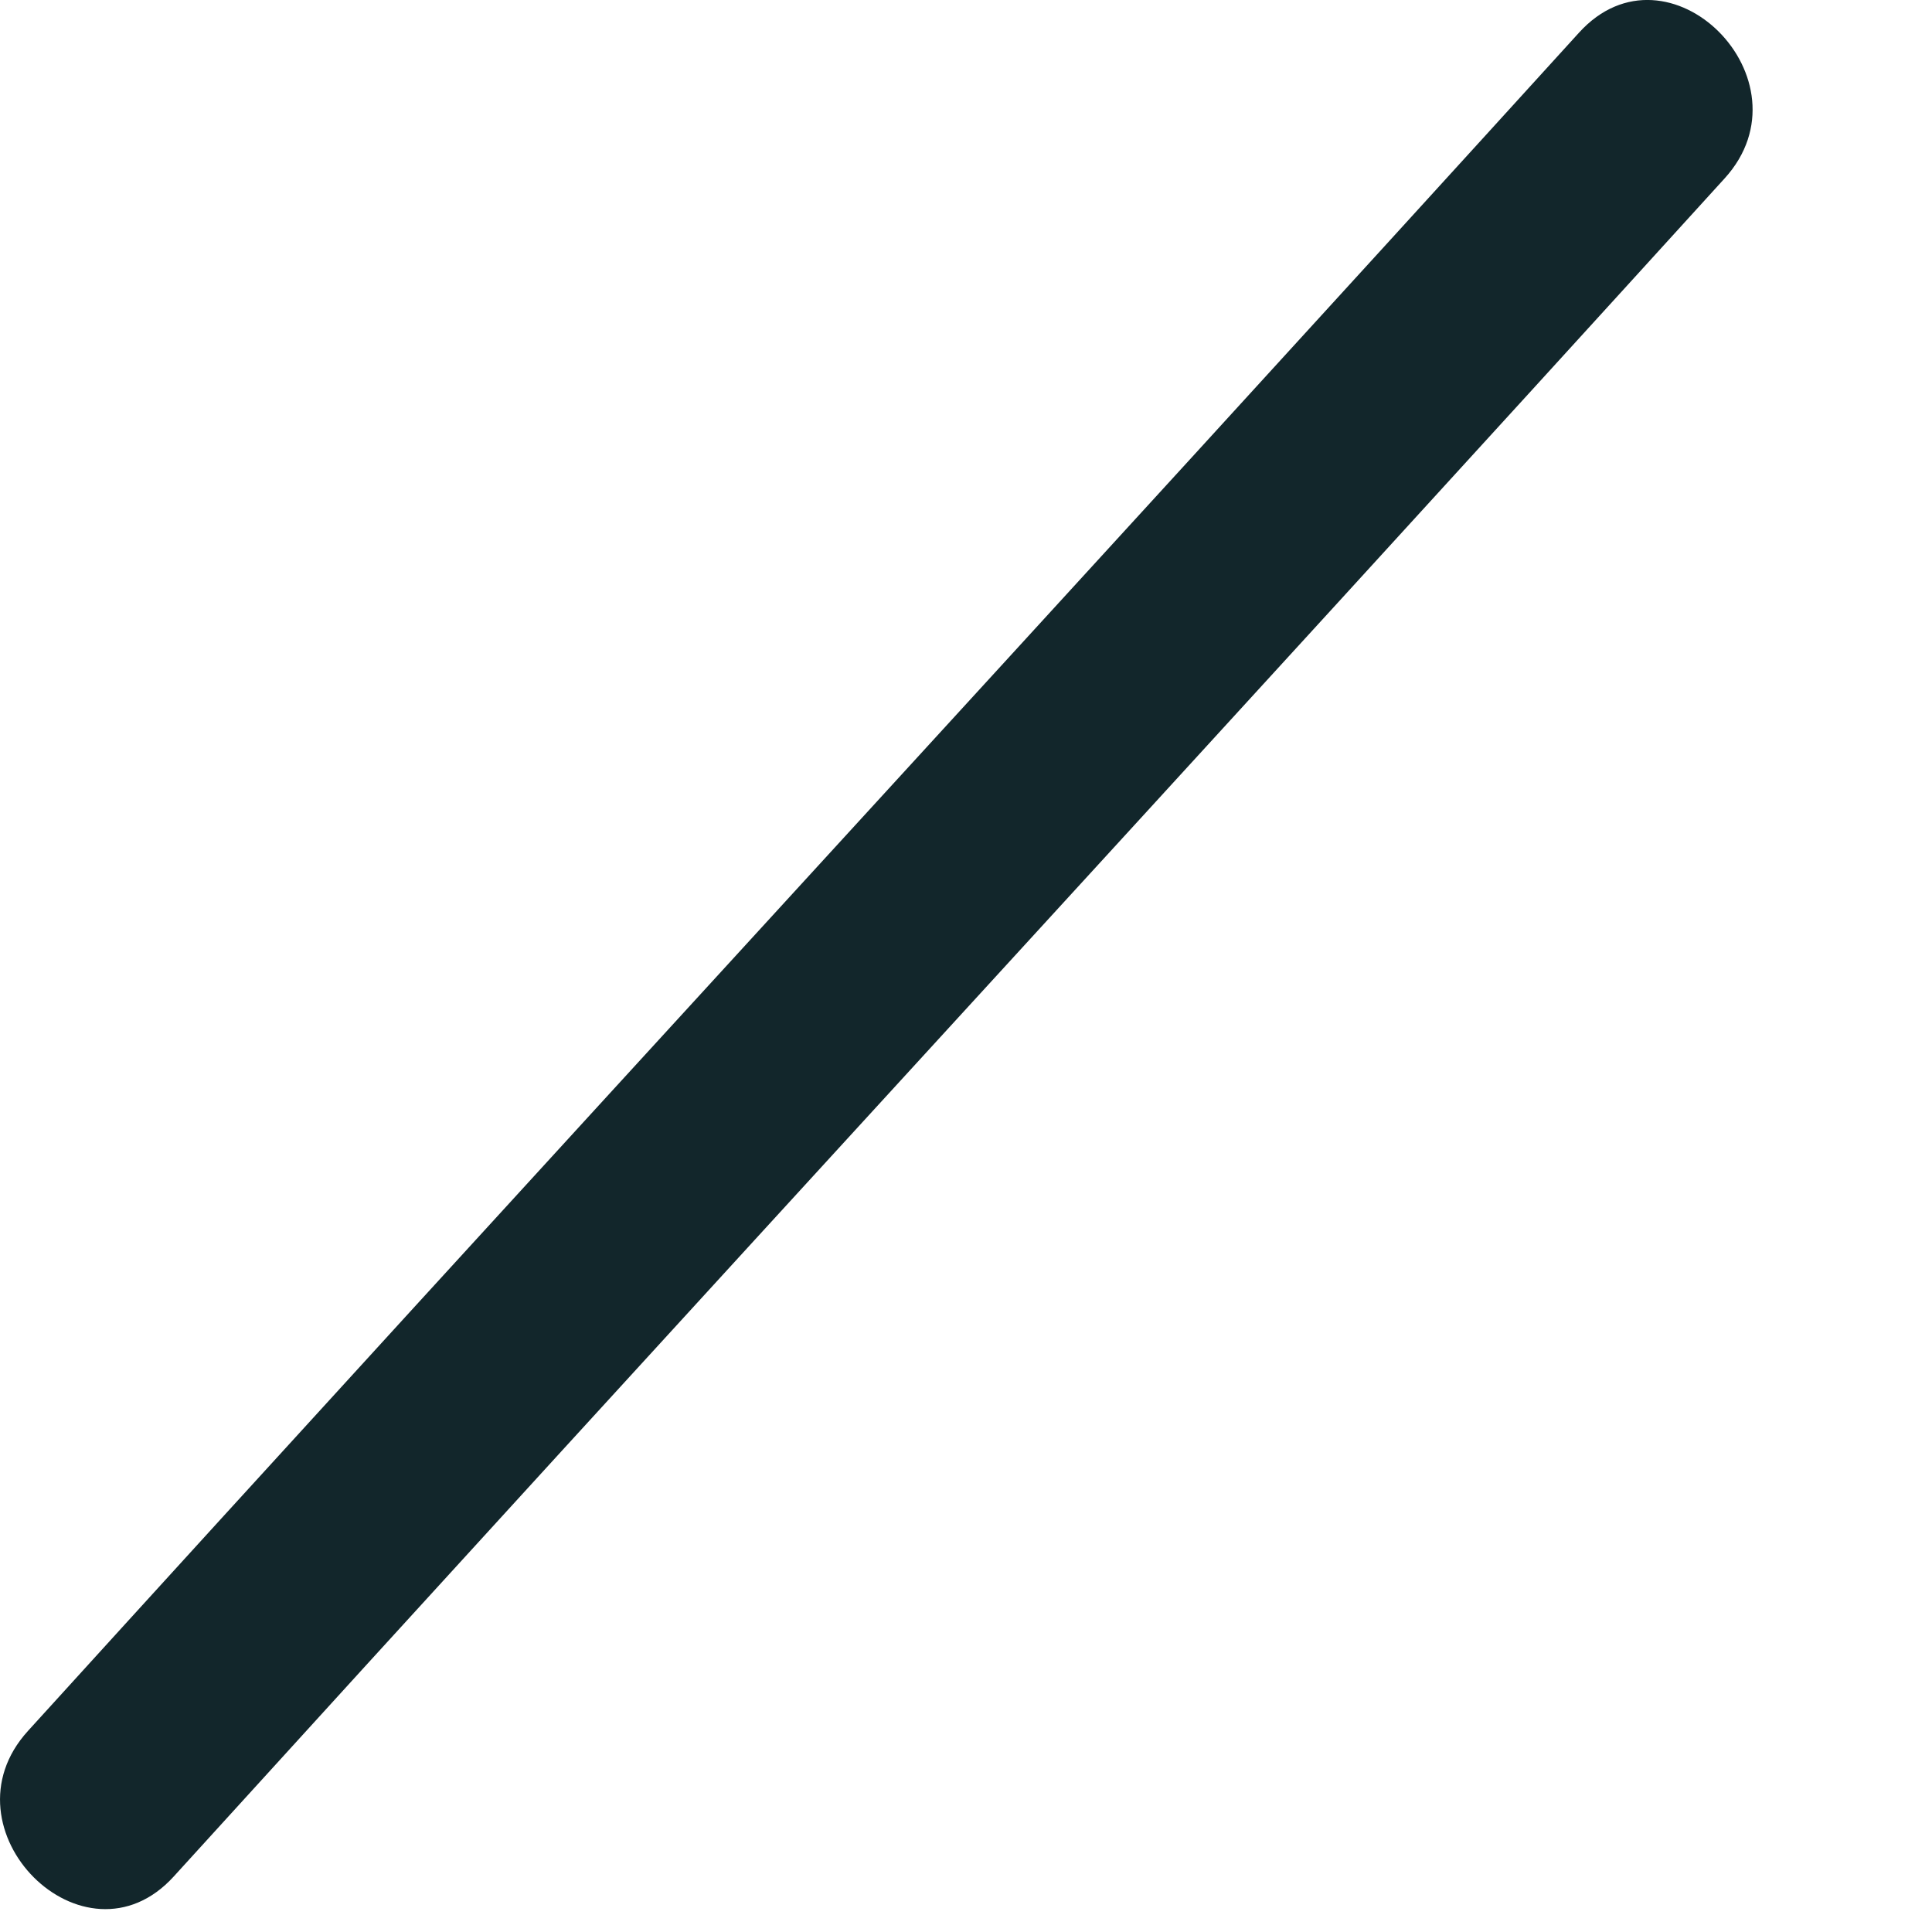 <?xml version="1.0" encoding="utf-8"?>
<svg xmlns="http://www.w3.org/2000/svg" fill="none" height="100%" overflow="visible" preserveAspectRatio="none" style="display: block;" viewBox="0 0 10 10" width="100%">
<path d="M8.173 0.169C5.505 3.104 2.812 6.024 0.145 8.959C-0.318 9.467 0.436 10.221 0.899 9.713C3.567 6.778 6.259 3.858 8.927 0.923C9.389 0.414 8.635 -0.34 8.173 0.169Z" fill="#12262B" id="Vector"/>
</svg>